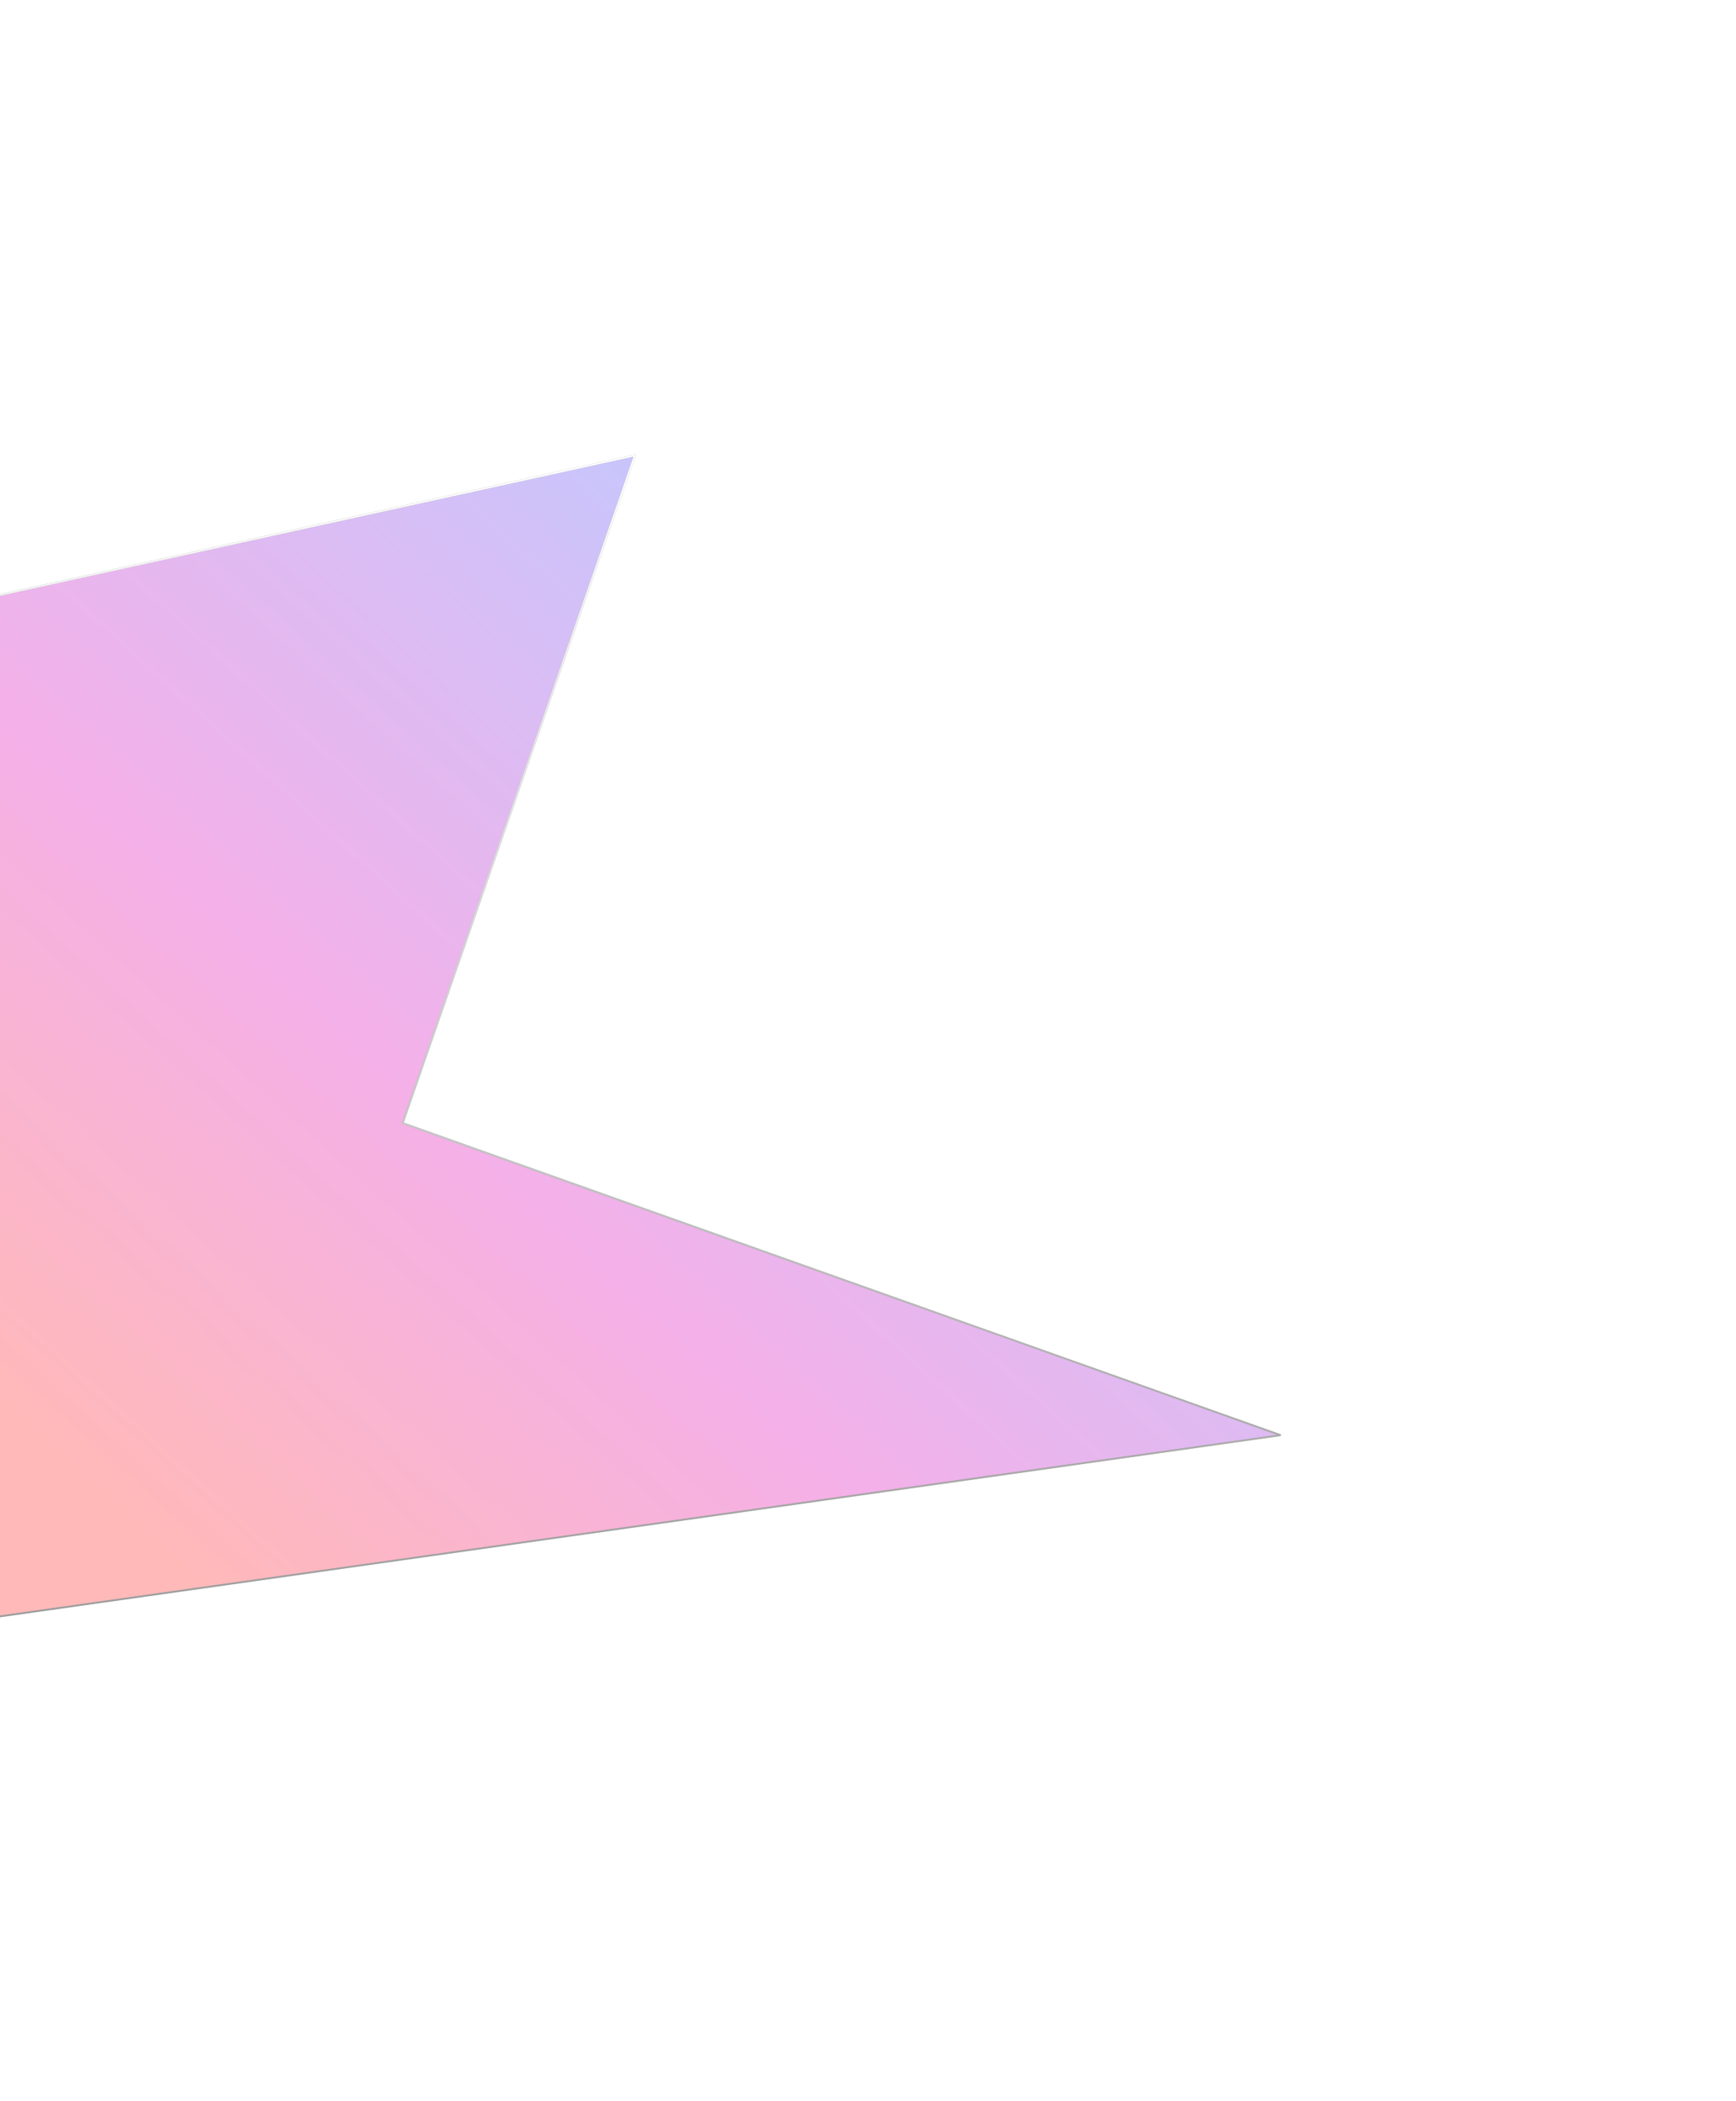 <svg width="957" height="1158" viewBox="0 0 957 1158" fill="none" xmlns="http://www.w3.org/2000/svg">
<g opacity="0.4" filter="url(#filter0_f)">
<path d="M350 251L-114 353V907L706 791L222 619L350 251Z" fill="url(#paint0_linear)"/>
<path d="M350 251L-114 353V907L706 791L222 619L350 251Z" stroke="black"/>
<path d="M350 251L-114 353V907L706 791L222 619L350 251Z" stroke="url(#paint1_linear)"/>
</g>
<defs>
<filter id="filter0_f" x="-364.5" y="0.32" width="1320.67" height="1157.26" filterUnits="userSpaceOnUse" color-interpolation-filters="sRGB">
<feFlood flood-opacity="0" result="BackgroundImageFix"/>
<feBlend mode="normal" in="SourceGraphic" in2="BackgroundImageFix" result="shape"/>
<feGaussianBlur stdDeviation="125" result="effect1_foregroundBlur"/>
</filter>
<linearGradient id="paint0_linear" x1="705.868" y1="220.89" x2="111.924" y2="875.171" gradientUnits="userSpaceOnUse">
<stop stop-color="#1496FF"/>
<stop offset="0.236" stop-color="#6478FF"/>
<stop offset="0.681" stop-color="#E439C6"/>
<stop offset="1" stop-color="#FF5050"/>
</linearGradient>
<linearGradient id="paint1_linear" x1="296" y1="251" x2="296" y2="907" gradientUnits="userSpaceOnUse">
<stop stop-color="white"/>
<stop offset="1" stop-color="white" stop-opacity="0"/>
</linearGradient>
</defs>
</svg>

